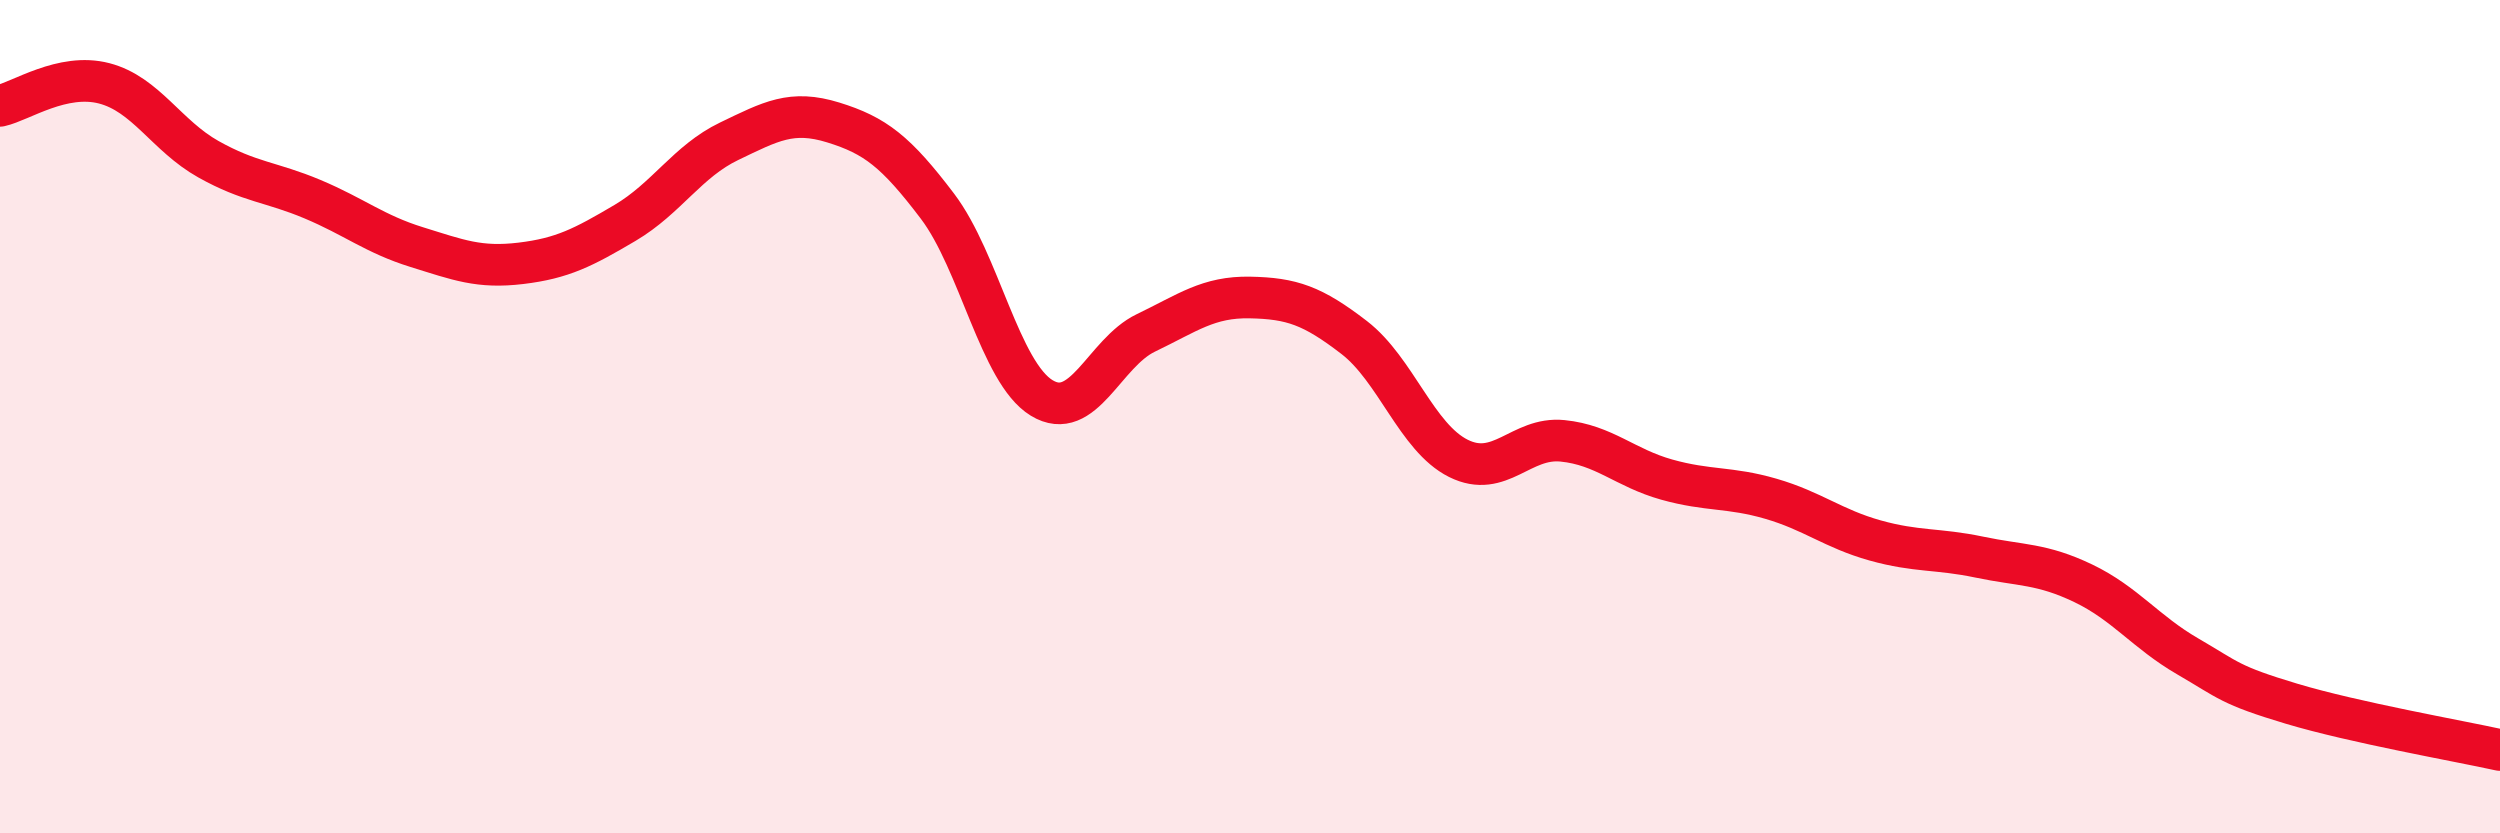 
    <svg width="60" height="20" viewBox="0 0 60 20" xmlns="http://www.w3.org/2000/svg">
      <path
        d="M 0,2.54 C 0.5,2.43 1.5,1.74 2.5,2 C 3.5,2.26 4,3.26 5,3.82 C 6,4.38 6.5,4.36 7.5,4.78 C 8.5,5.2 9,5.62 10,5.93 C 11,6.24 11.5,6.44 12.5,6.32 C 13.5,6.2 14,5.94 15,5.35 C 16,4.76 16.5,3.87 17.5,3.39 C 18.5,2.91 19,2.63 20,2.94 C 21,3.25 21.5,3.63 22.5,4.95 C 23.5,6.27 24,8.94 25,9.55 C 26,10.16 26.5,8.47 27.5,7.99 C 28.5,7.51 29,7.12 30,7.14 C 31,7.16 31.5,7.33 32.5,8.1 C 33.5,8.87 34,10.5 35,11 C 36,11.5 36.5,10.48 37.5,10.58 C 38.5,10.68 39,11.23 40,11.51 C 41,11.79 41.5,11.68 42.5,11.97 C 43.5,12.26 44,12.69 45,12.97 C 46,13.25 46.5,13.16 47.5,13.37 C 48.5,13.58 49,13.52 50,14 C 51,14.48 51.5,15.17 52.5,15.75 C 53.5,16.33 53.5,16.44 55,16.89 C 56.5,17.34 59,17.78 60,18L60 20L0 20Z"
        fill="#EB0A25"
        opacity="0.1"
        stroke-linecap="round"
        stroke-linejoin="round"
      />
      <path
        d="M 0,2.54 C 0.5,2.43 1.5,1.74 2.5,2 C 3.5,2.26 4,3.26 5,3.82 C 6,4.38 6.5,4.36 7.5,4.78 C 8.5,5.2 9,5.62 10,5.93 C 11,6.24 11.5,6.44 12.5,6.32 C 13.5,6.2 14,5.94 15,5.35 C 16,4.76 16.5,3.87 17.5,3.39 C 18.5,2.91 19,2.63 20,2.94 C 21,3.25 21.5,3.63 22.5,4.95 C 23.5,6.27 24,8.94 25,9.55 C 26,10.16 26.5,8.47 27.5,7.99 C 28.5,7.51 29,7.12 30,7.14 C 31,7.16 31.5,7.33 32.5,8.1 C 33.5,8.87 34,10.5 35,11 C 36,11.5 36.5,10.48 37.5,10.58 C 38.5,10.68 39,11.23 40,11.51 C 41,11.79 41.5,11.68 42.5,11.97 C 43.5,12.26 44,12.69 45,12.97 C 46,13.25 46.5,13.16 47.5,13.37 C 48.5,13.58 49,13.52 50,14 C 51,14.48 51.5,15.17 52.5,15.75 C 53.5,16.33 53.5,16.44 55,16.89 C 56.5,17.34 59,17.78 60,18"
        stroke="#EB0A25"
        stroke-width="1"
        fill="none"
        stroke-linecap="round"
        stroke-linejoin="round"
      />
    </svg>
  